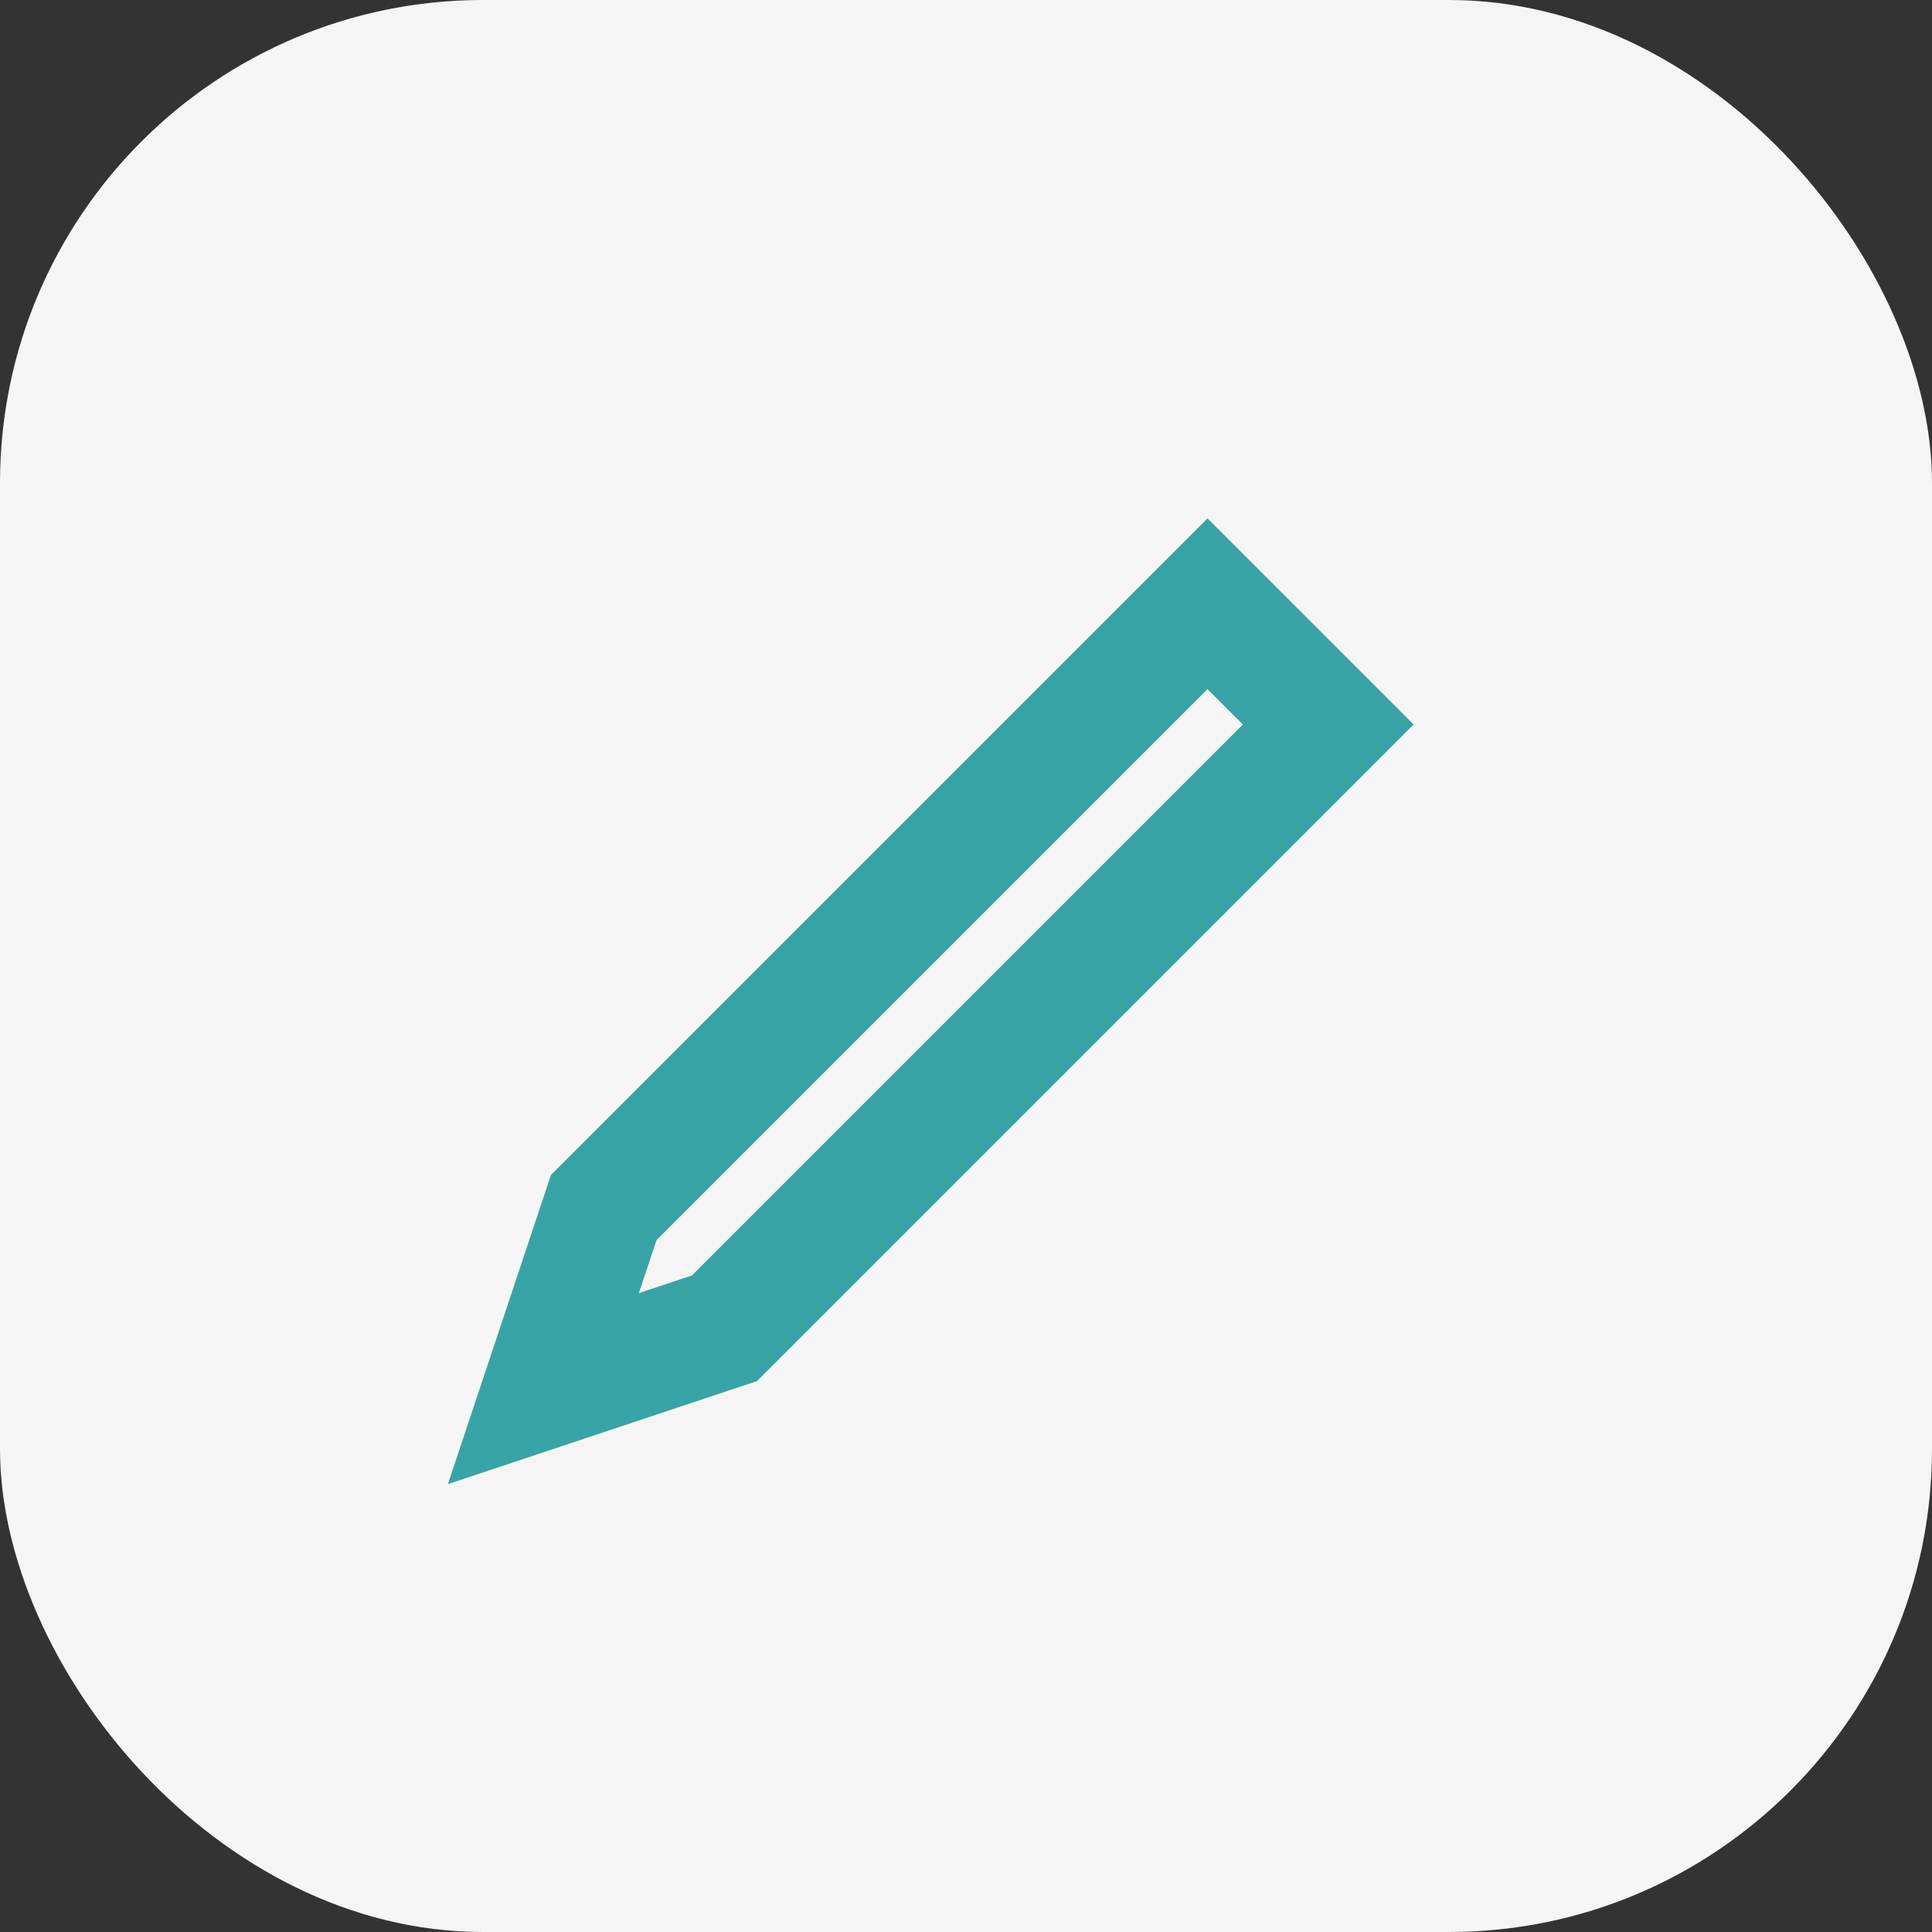 <?xml version="1.0" encoding="UTF-8"?>
<svg xmlns="http://www.w3.org/2000/svg" width="32" height="32" viewBox="0 0 32 32"><rect x="0" y="0" width="32" height="32" fill="#333333" stroke="none"/><rect width="32" height="32" rx="8" fill="#F5F5F5"/><path d="M20 10l2 2-10 10-3 1 1-3zM21 11l-1-1" stroke="#38A3A5" stroke-width="2" fill="none"/></svg>